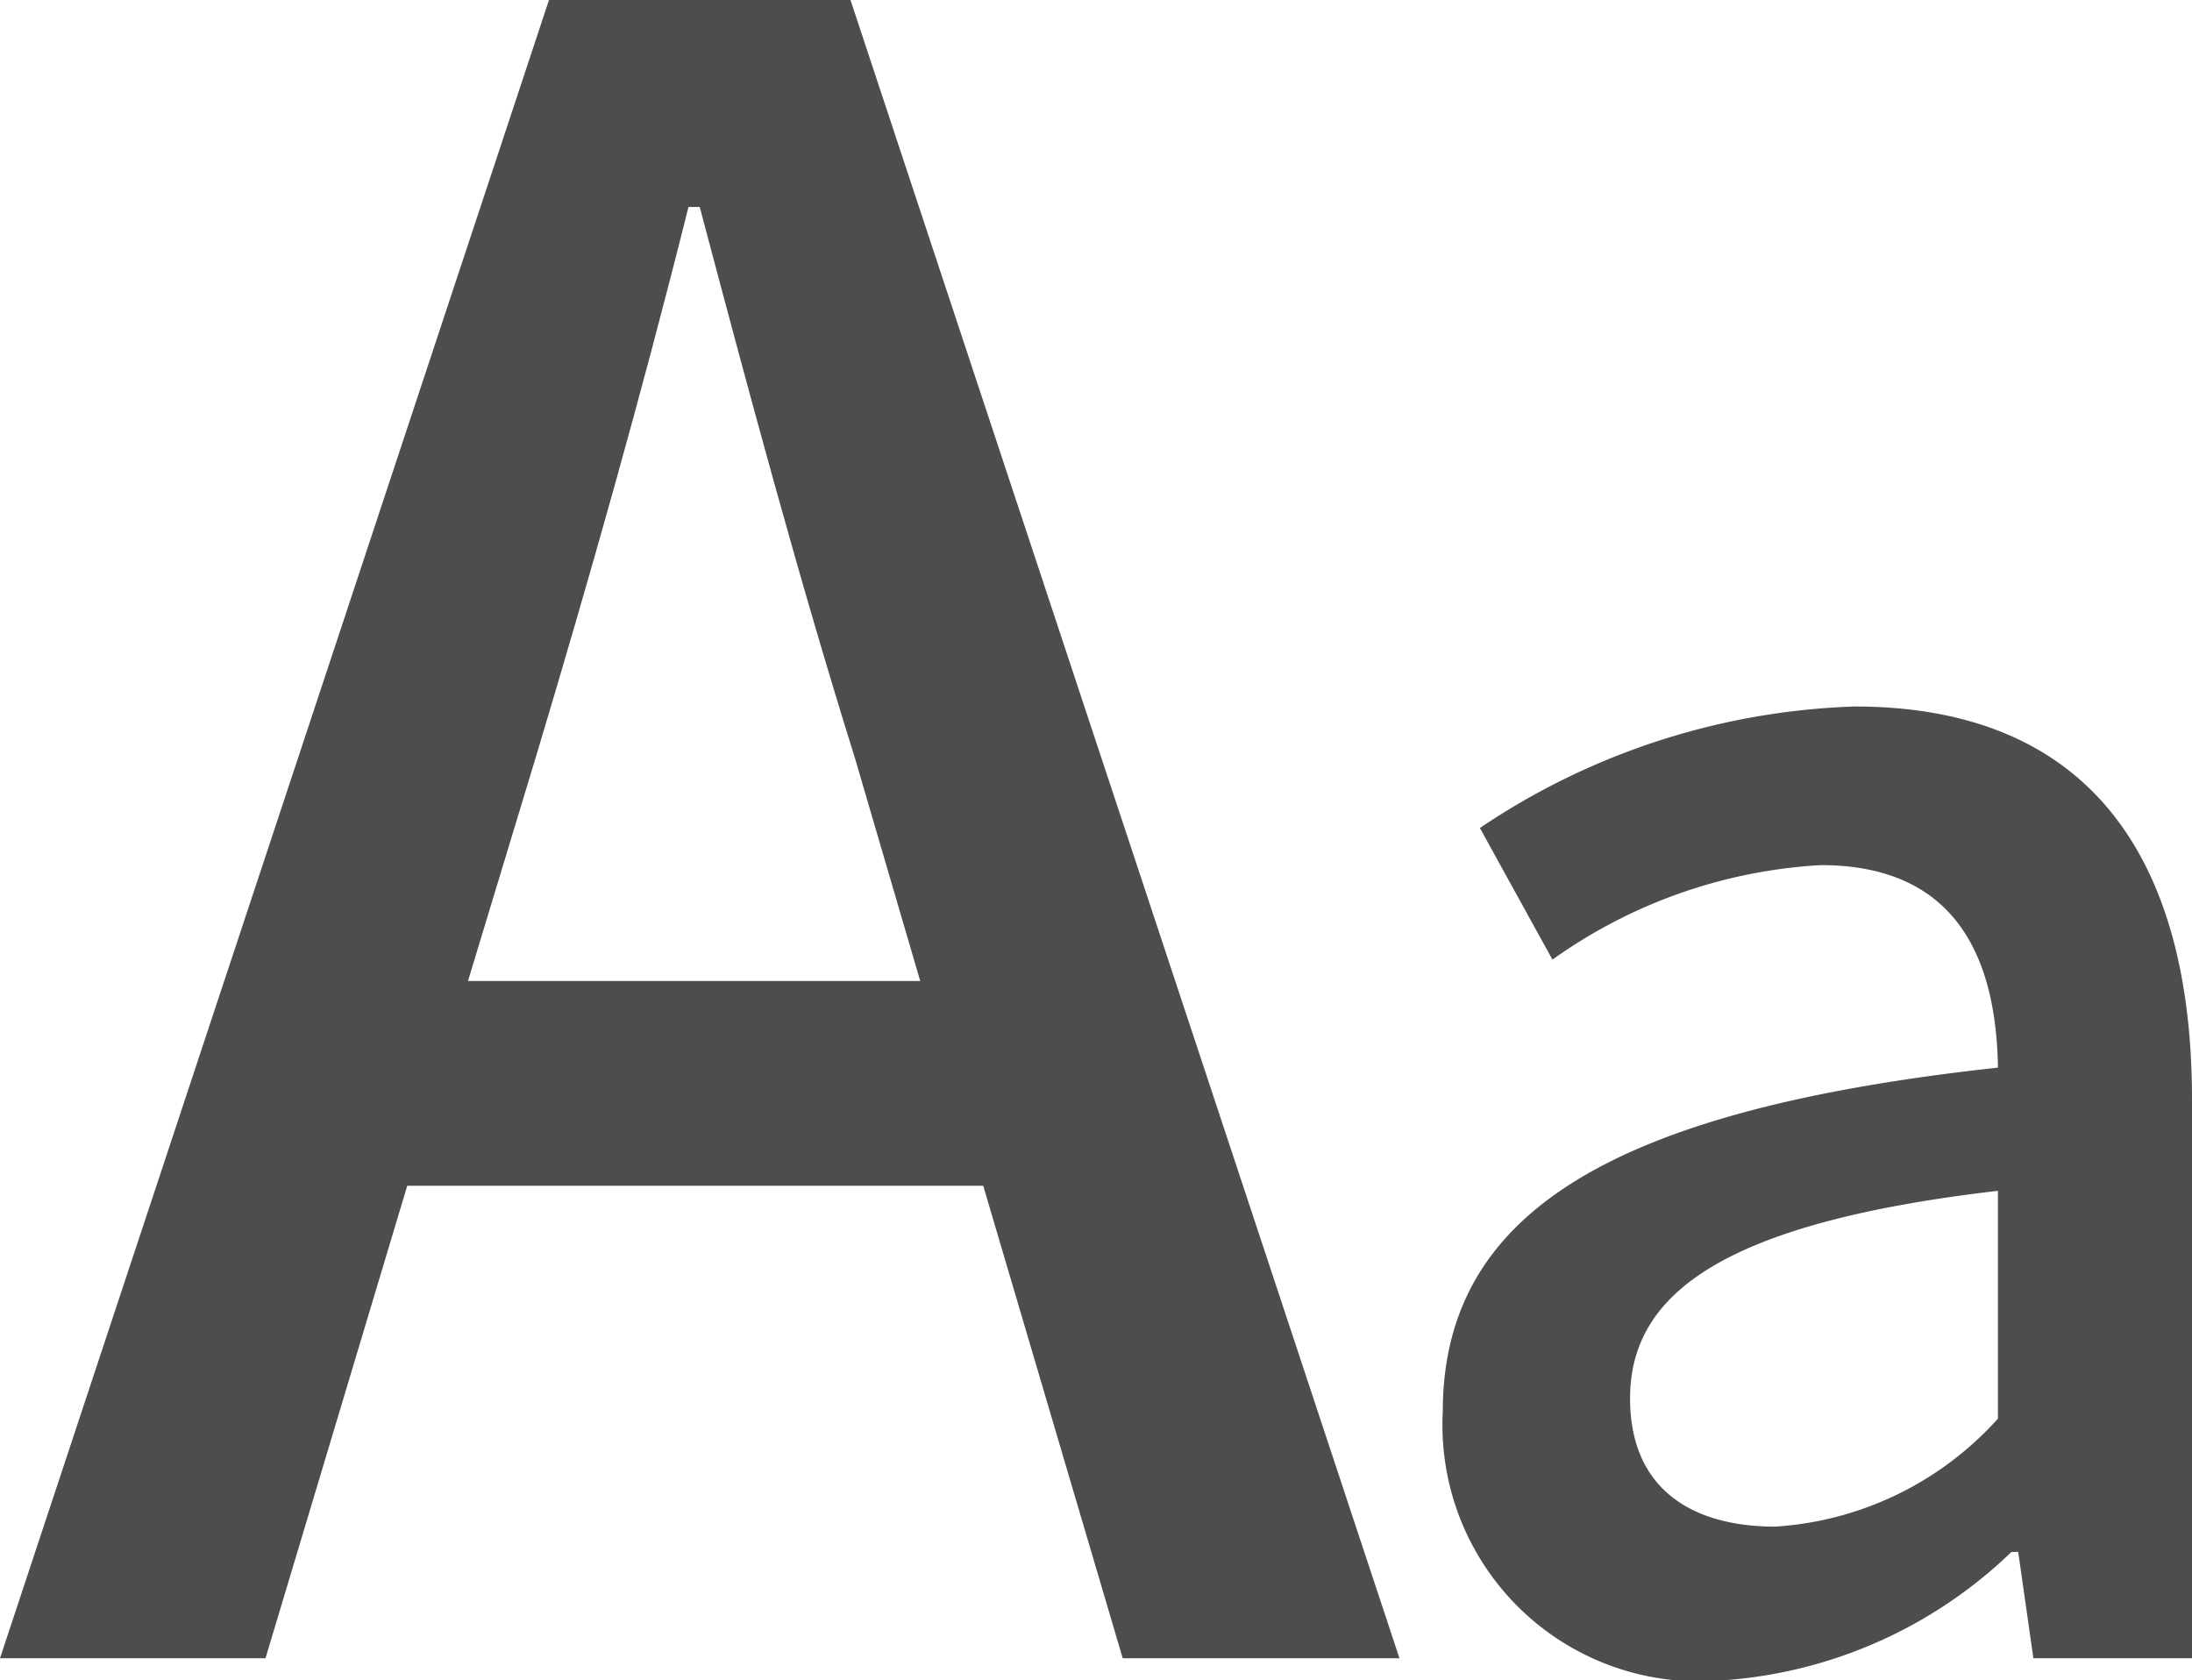 <svg id="Component_69_7" data-name="Component 69 – 7" xmlns="http://www.w3.org/2000/svg" width="19.485" height="14.935" viewBox="0 0 19.485 14.935">
  <path id="Path_1666" data-name="Path 1666" d="M4.76-8c.48-1.6.94-3.22,1.36-4.9h.1C6.66-11.24,7.1-9.6,7.6-8l.58,1.98H4.16ZM0,0H2.36L3.62-4.2H8.74L9.98,0h2.46L7.56-14.74H4.88Z" transform="translate(0 14.74)" fill="#4d4d4d"/>
  <path id="Path_1667" data-name="Path 1667" d="M3.255.2A4.1,4.1,0,0,0,5.88-.945h.06L6.075,0h1.41V-4.965c0-2.19-.945-3.495-3-3.495a6.319,6.319,0,0,0-3.33,1.08L1.8-6.21a4.537,4.537,0,0,1,2.385-.84c1.215,0,1.56.84,1.575,1.8C2.325-4.875.825-3.96.825-2.19A2.279,2.279,0,0,0,3.255.2ZM3.78-1.17c-.735,0-1.29-.33-1.29-1.14,0-.93.825-1.56,3.27-1.845V-2.13A2.908,2.908,0,0,1,3.78-1.17Z" transform="translate(12 14.74)" fill="#4d4d4d"/>
</svg>
